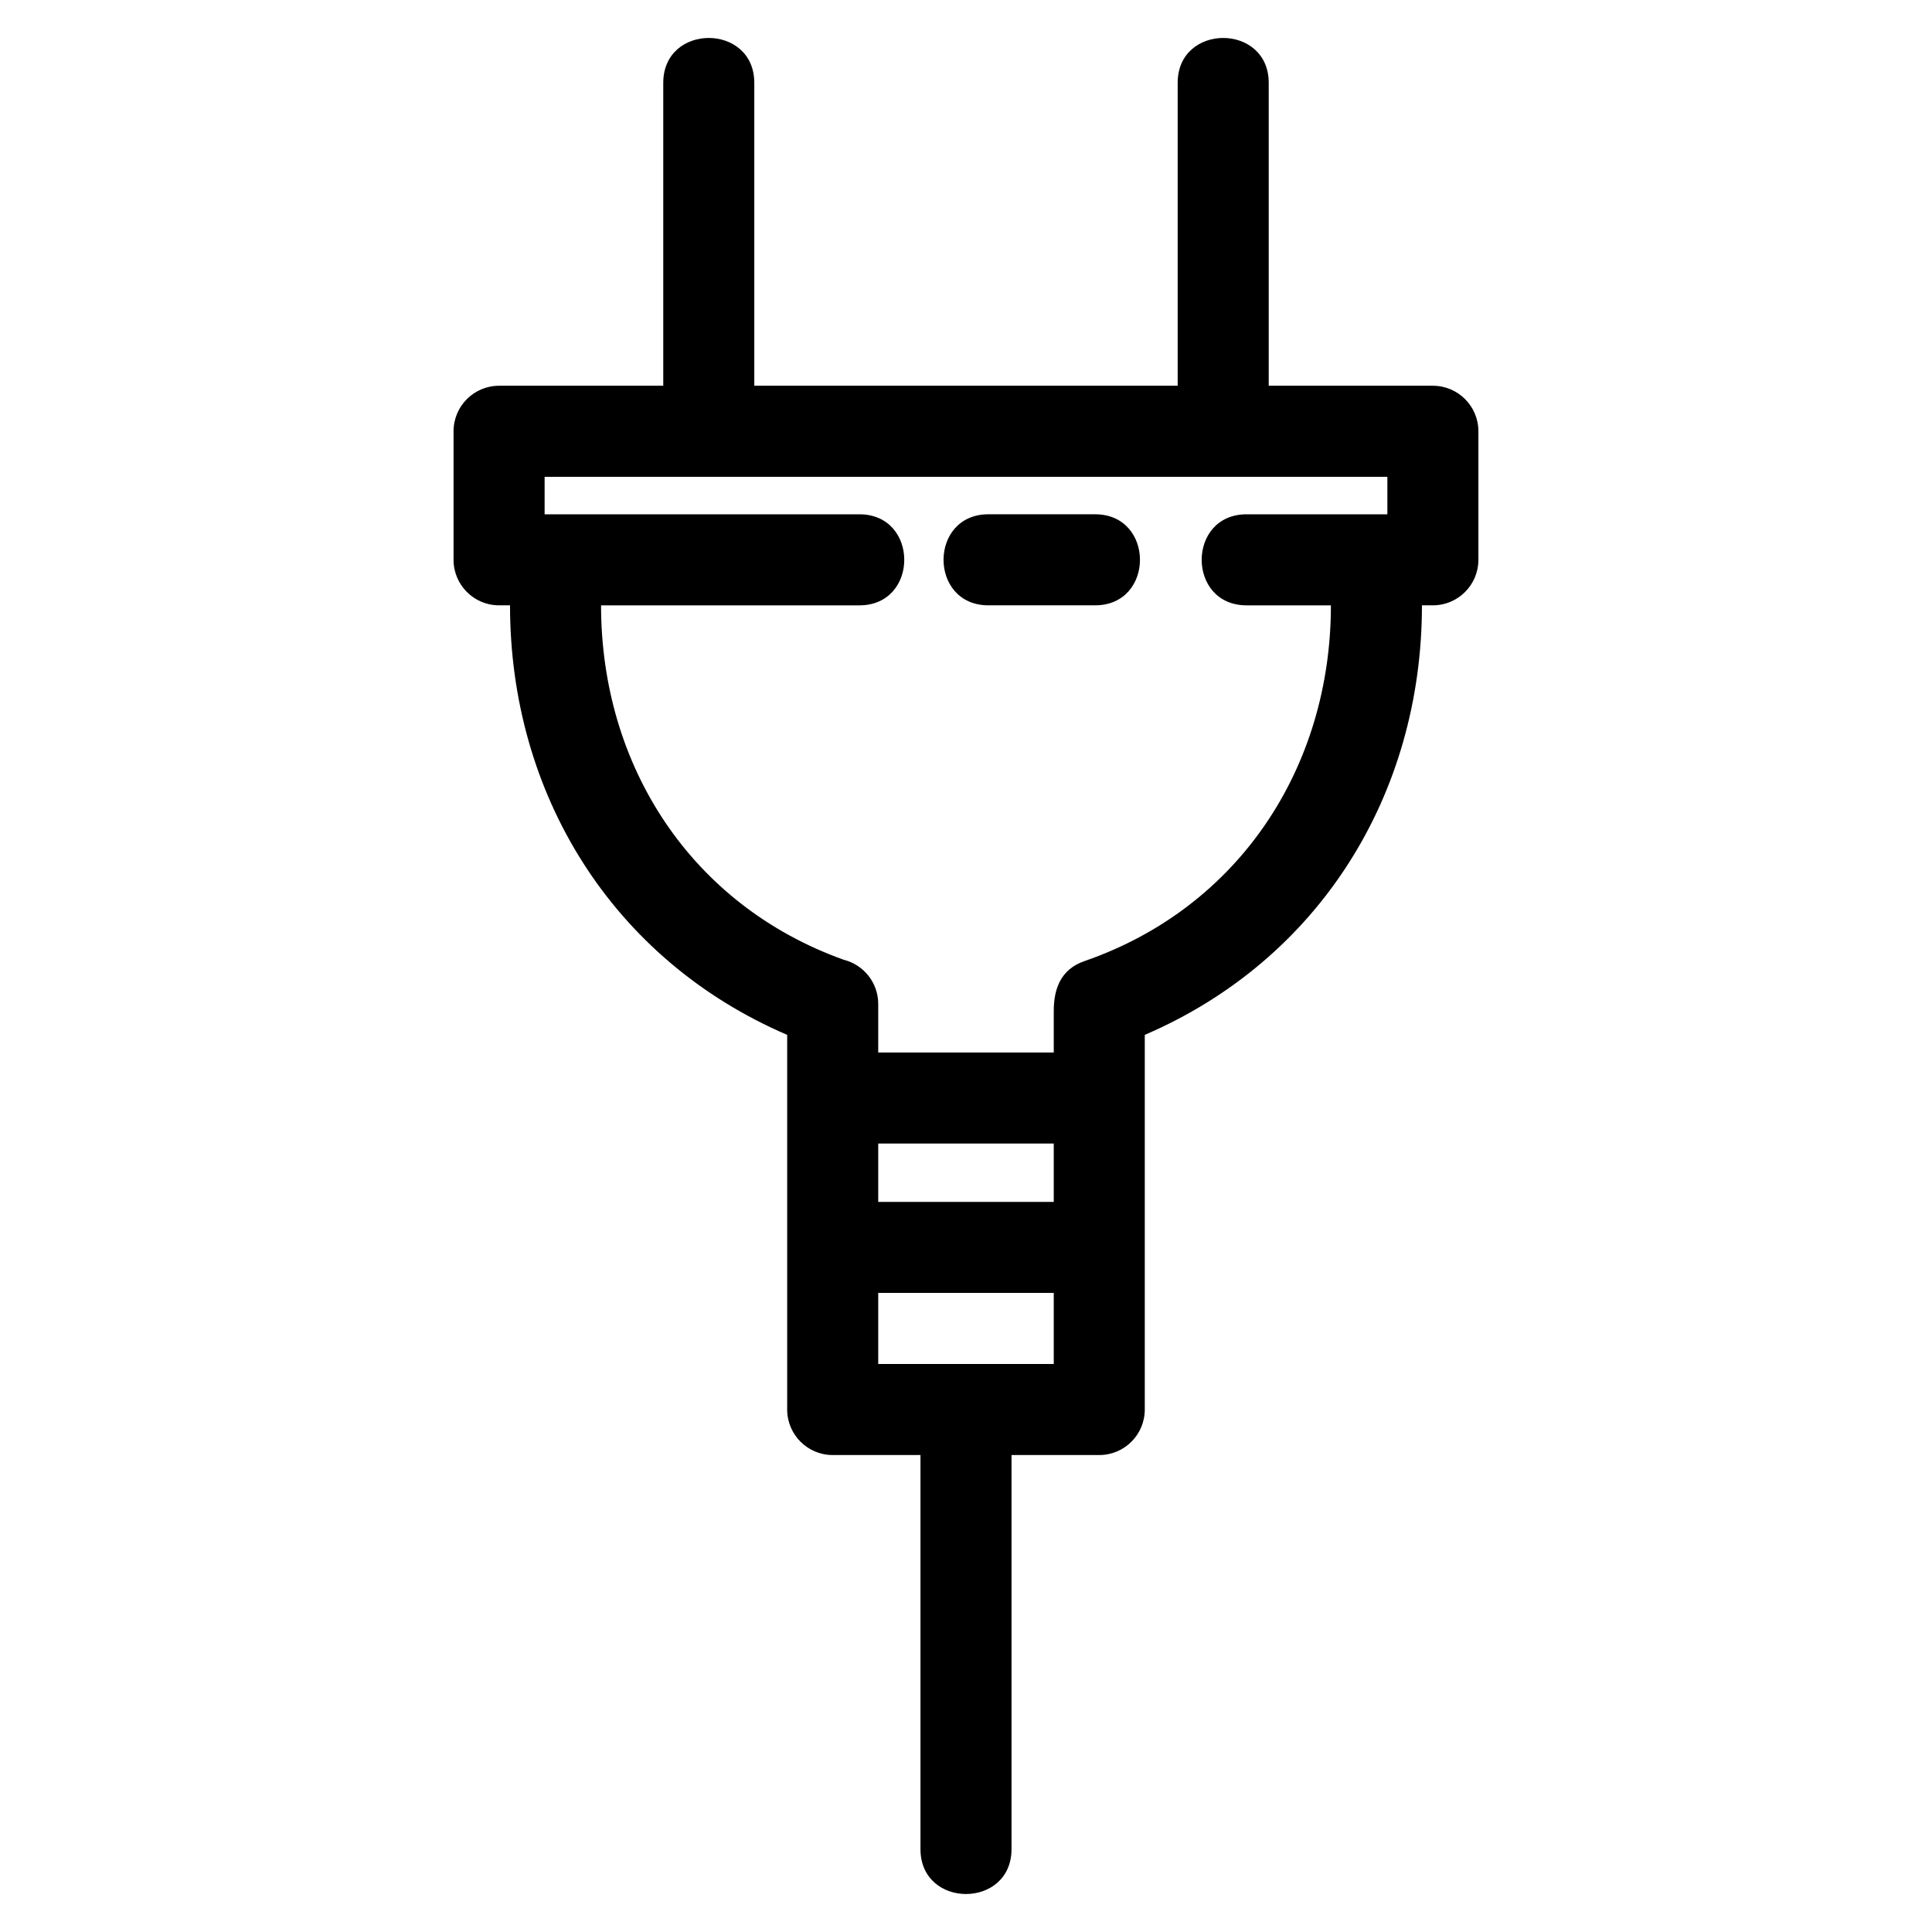 <?xml version="1.0" encoding="UTF-8"?>
<!-- Uploaded to: SVG Find, www.svgrepo.com, Generator: SVG Find Mixer Tools -->
<svg fill="#000000" width="800px" height="800px" version="1.1" viewBox="144 144 512 512" xmlns="http://www.w3.org/2000/svg">
 <path d="m434.2 280.29c15.871 0 15.871 24.129 0 24.129h-28.254c-15.863 0-15.863-24.129 0-24.129zm-22.137 249.31v104.43c0 15.871-24.129 15.871-24.129 0v-104.43h-23.262c-6.66 0-12.062-5.402-12.062-12.066v-99.285c-46.379-19.93-73.449-63.82-73.449-113.83h-2.902c-6.66 0-12.062-5.402-12.062-12.066v-34.062c0-6.66 5.402-12.062 12.062-12.062h43.512v-80.266c0-15.871 24.125-15.871 24.125 0v80.266h112.2v-80.266c0-15.871 24.129-15.871 24.129 0v80.266h43.504c6.66 0 12.062 5.402 12.062 12.062v34.062c0 6.664-5.402 12.066-12.062 12.066h-2.898c0 50.008-27.074 93.898-73.453 113.83v99.285c0 6.664-5.398 12.066-12.062 12.066zm-35.324-106.67h46.516v-10.984c0-5.879 1.828-11.074 8.152-13.25 41.035-14.199 65.297-51.43 65.297-94.273h-22.344c-15.871 0-15.871-24.129 0-24.129h37.309v-9.93h-223.34v9.93h83.414c15.863 0 15.863 24.129 0 24.129h-68.457c0 42.469 23.789 79.402 64.301 93.922 5.254 1.309 9.152 6.051 9.152 11.711v12.879zm46.516 24.125h-46.516v15.461h46.516zm-46.516 39.582v18.832h46.516v-18.832z"/>
</svg>